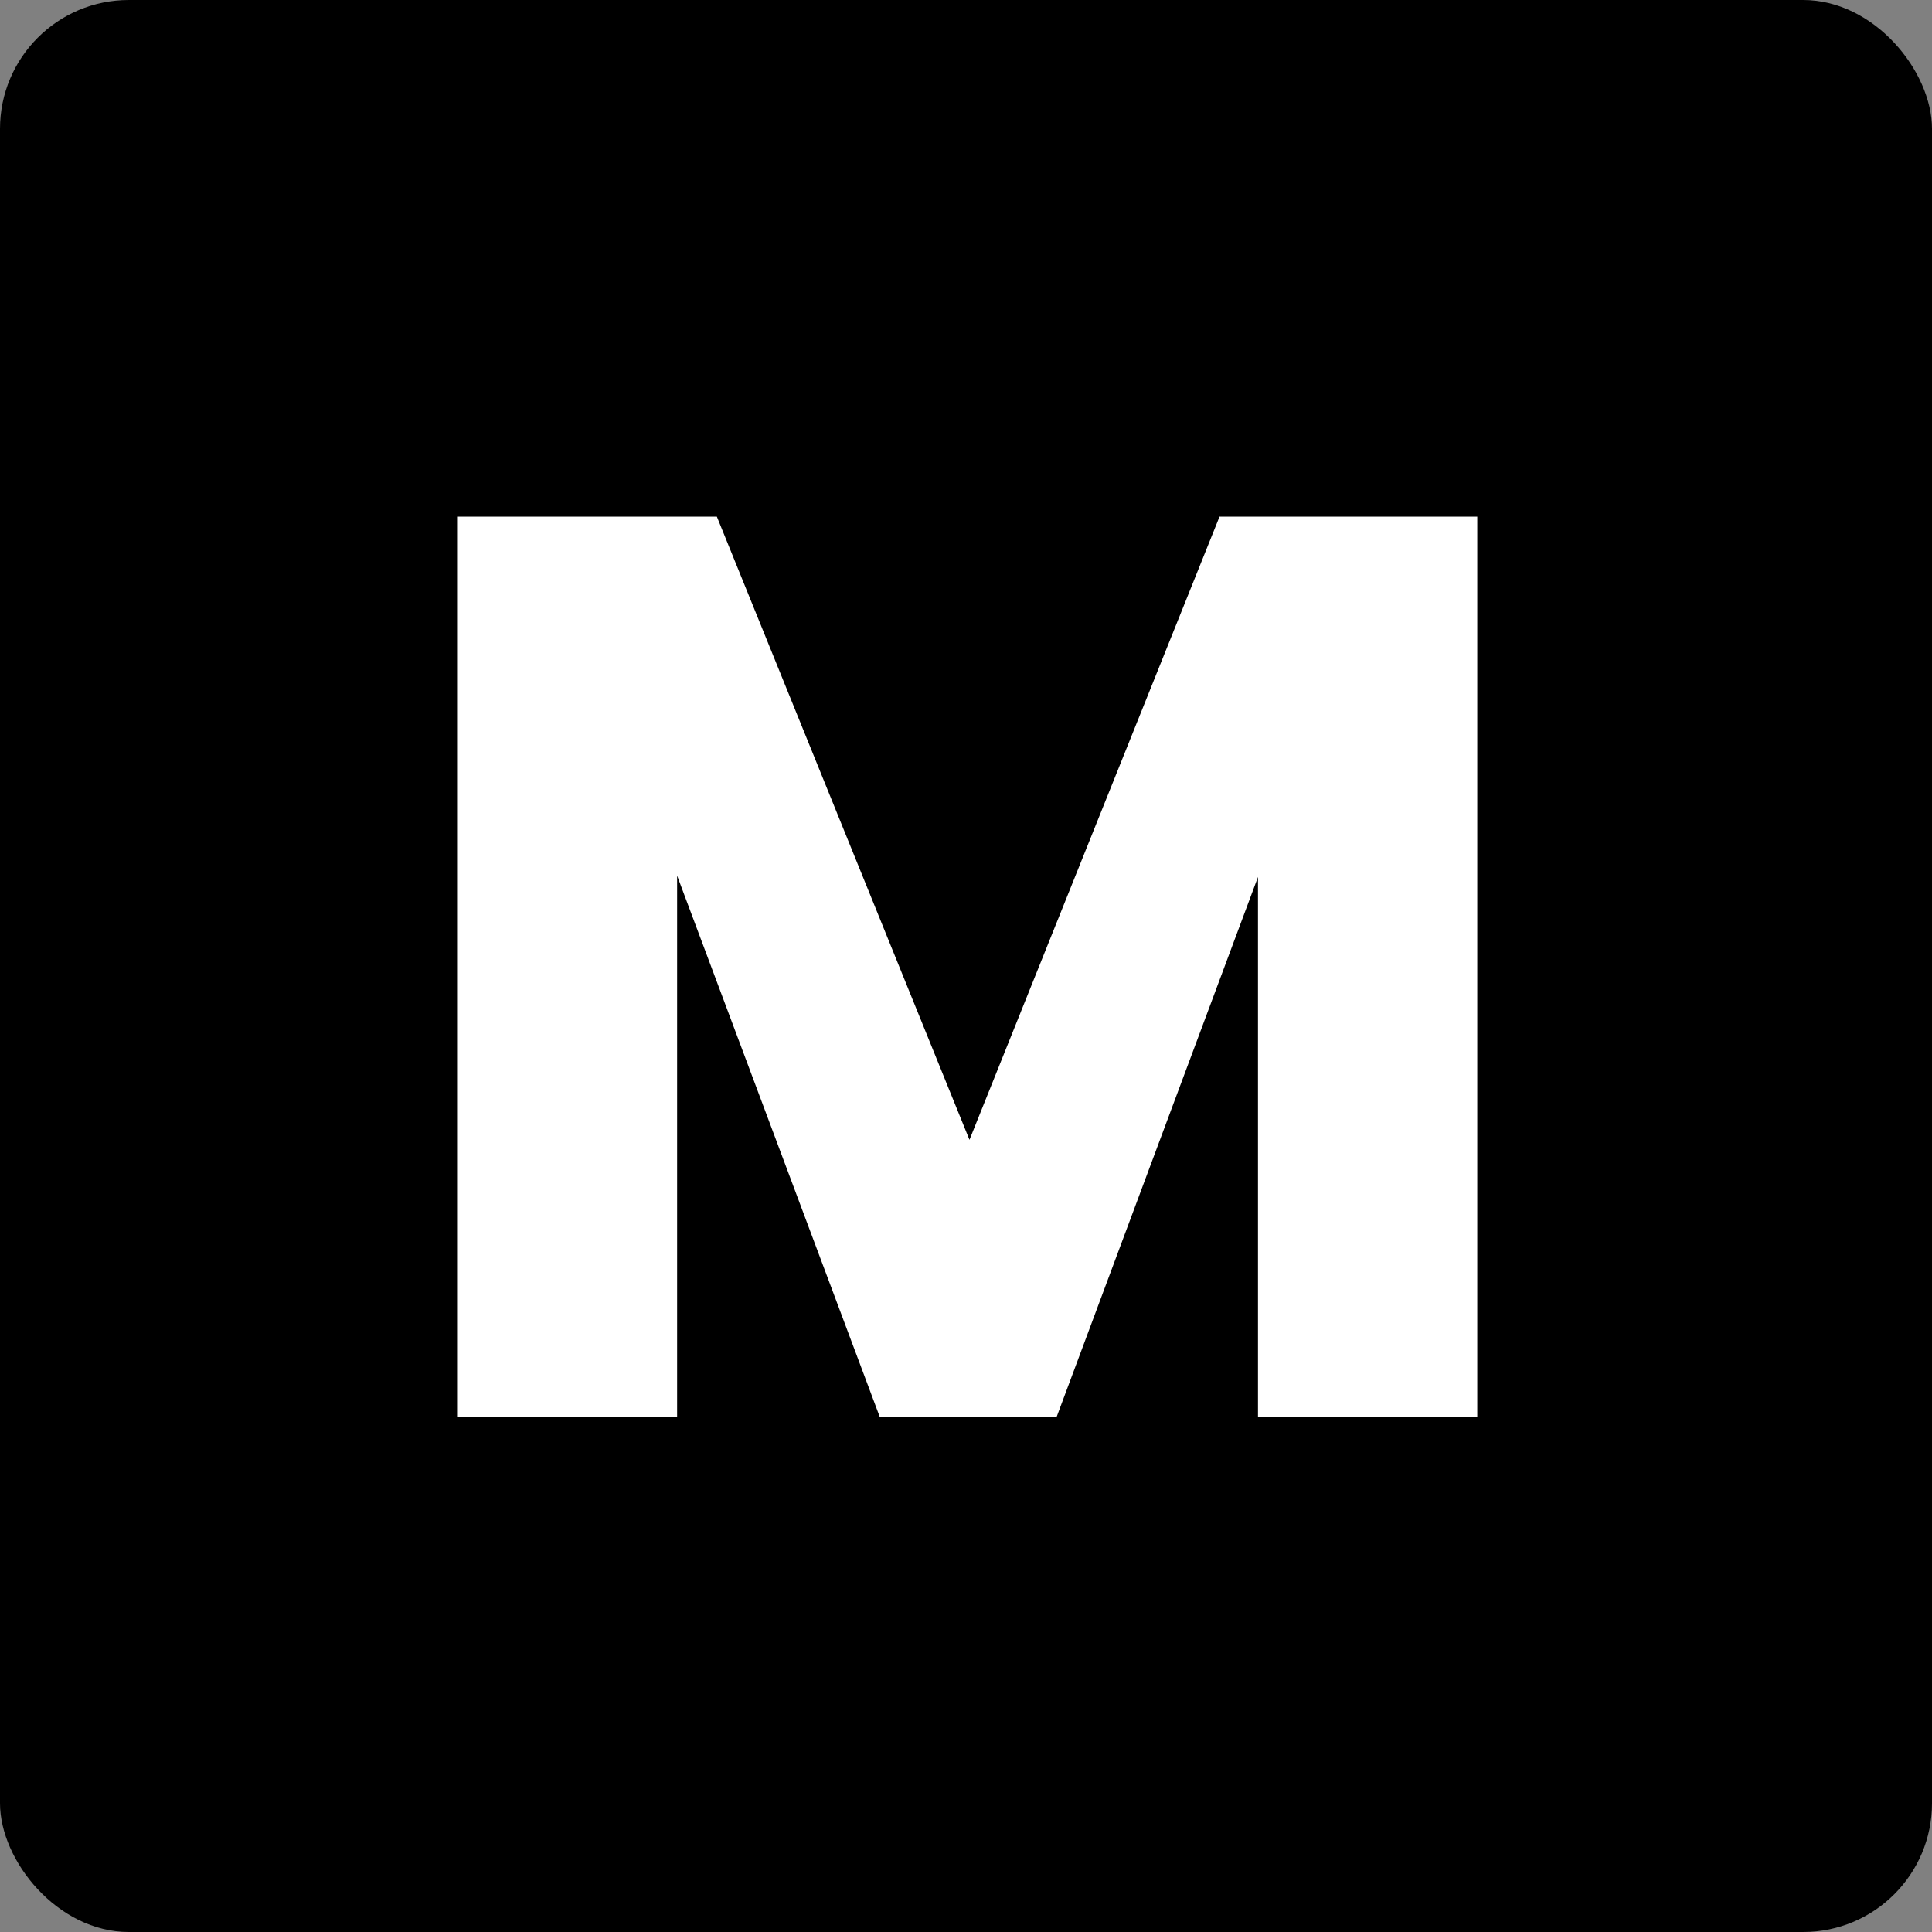 <?xml version="1.0" encoding="UTF-8"?> <svg xmlns="http://www.w3.org/2000/svg" width="240" height="240" viewBox="0 0 240 240" fill="none"><rect x="0" y="0" width="240" height="240" fill="#808080" stroke="none"/><rect width="240" height="240" rx="16" fill="black"></rect><path d="M183.511 64.179V176H156.272V108.939L131.264 176H109.282L84.114 108.78V176H56.876V64.179H89.052L120.432 141.594L151.494 64.179H183.511Z" fill="white"></path></svg> 